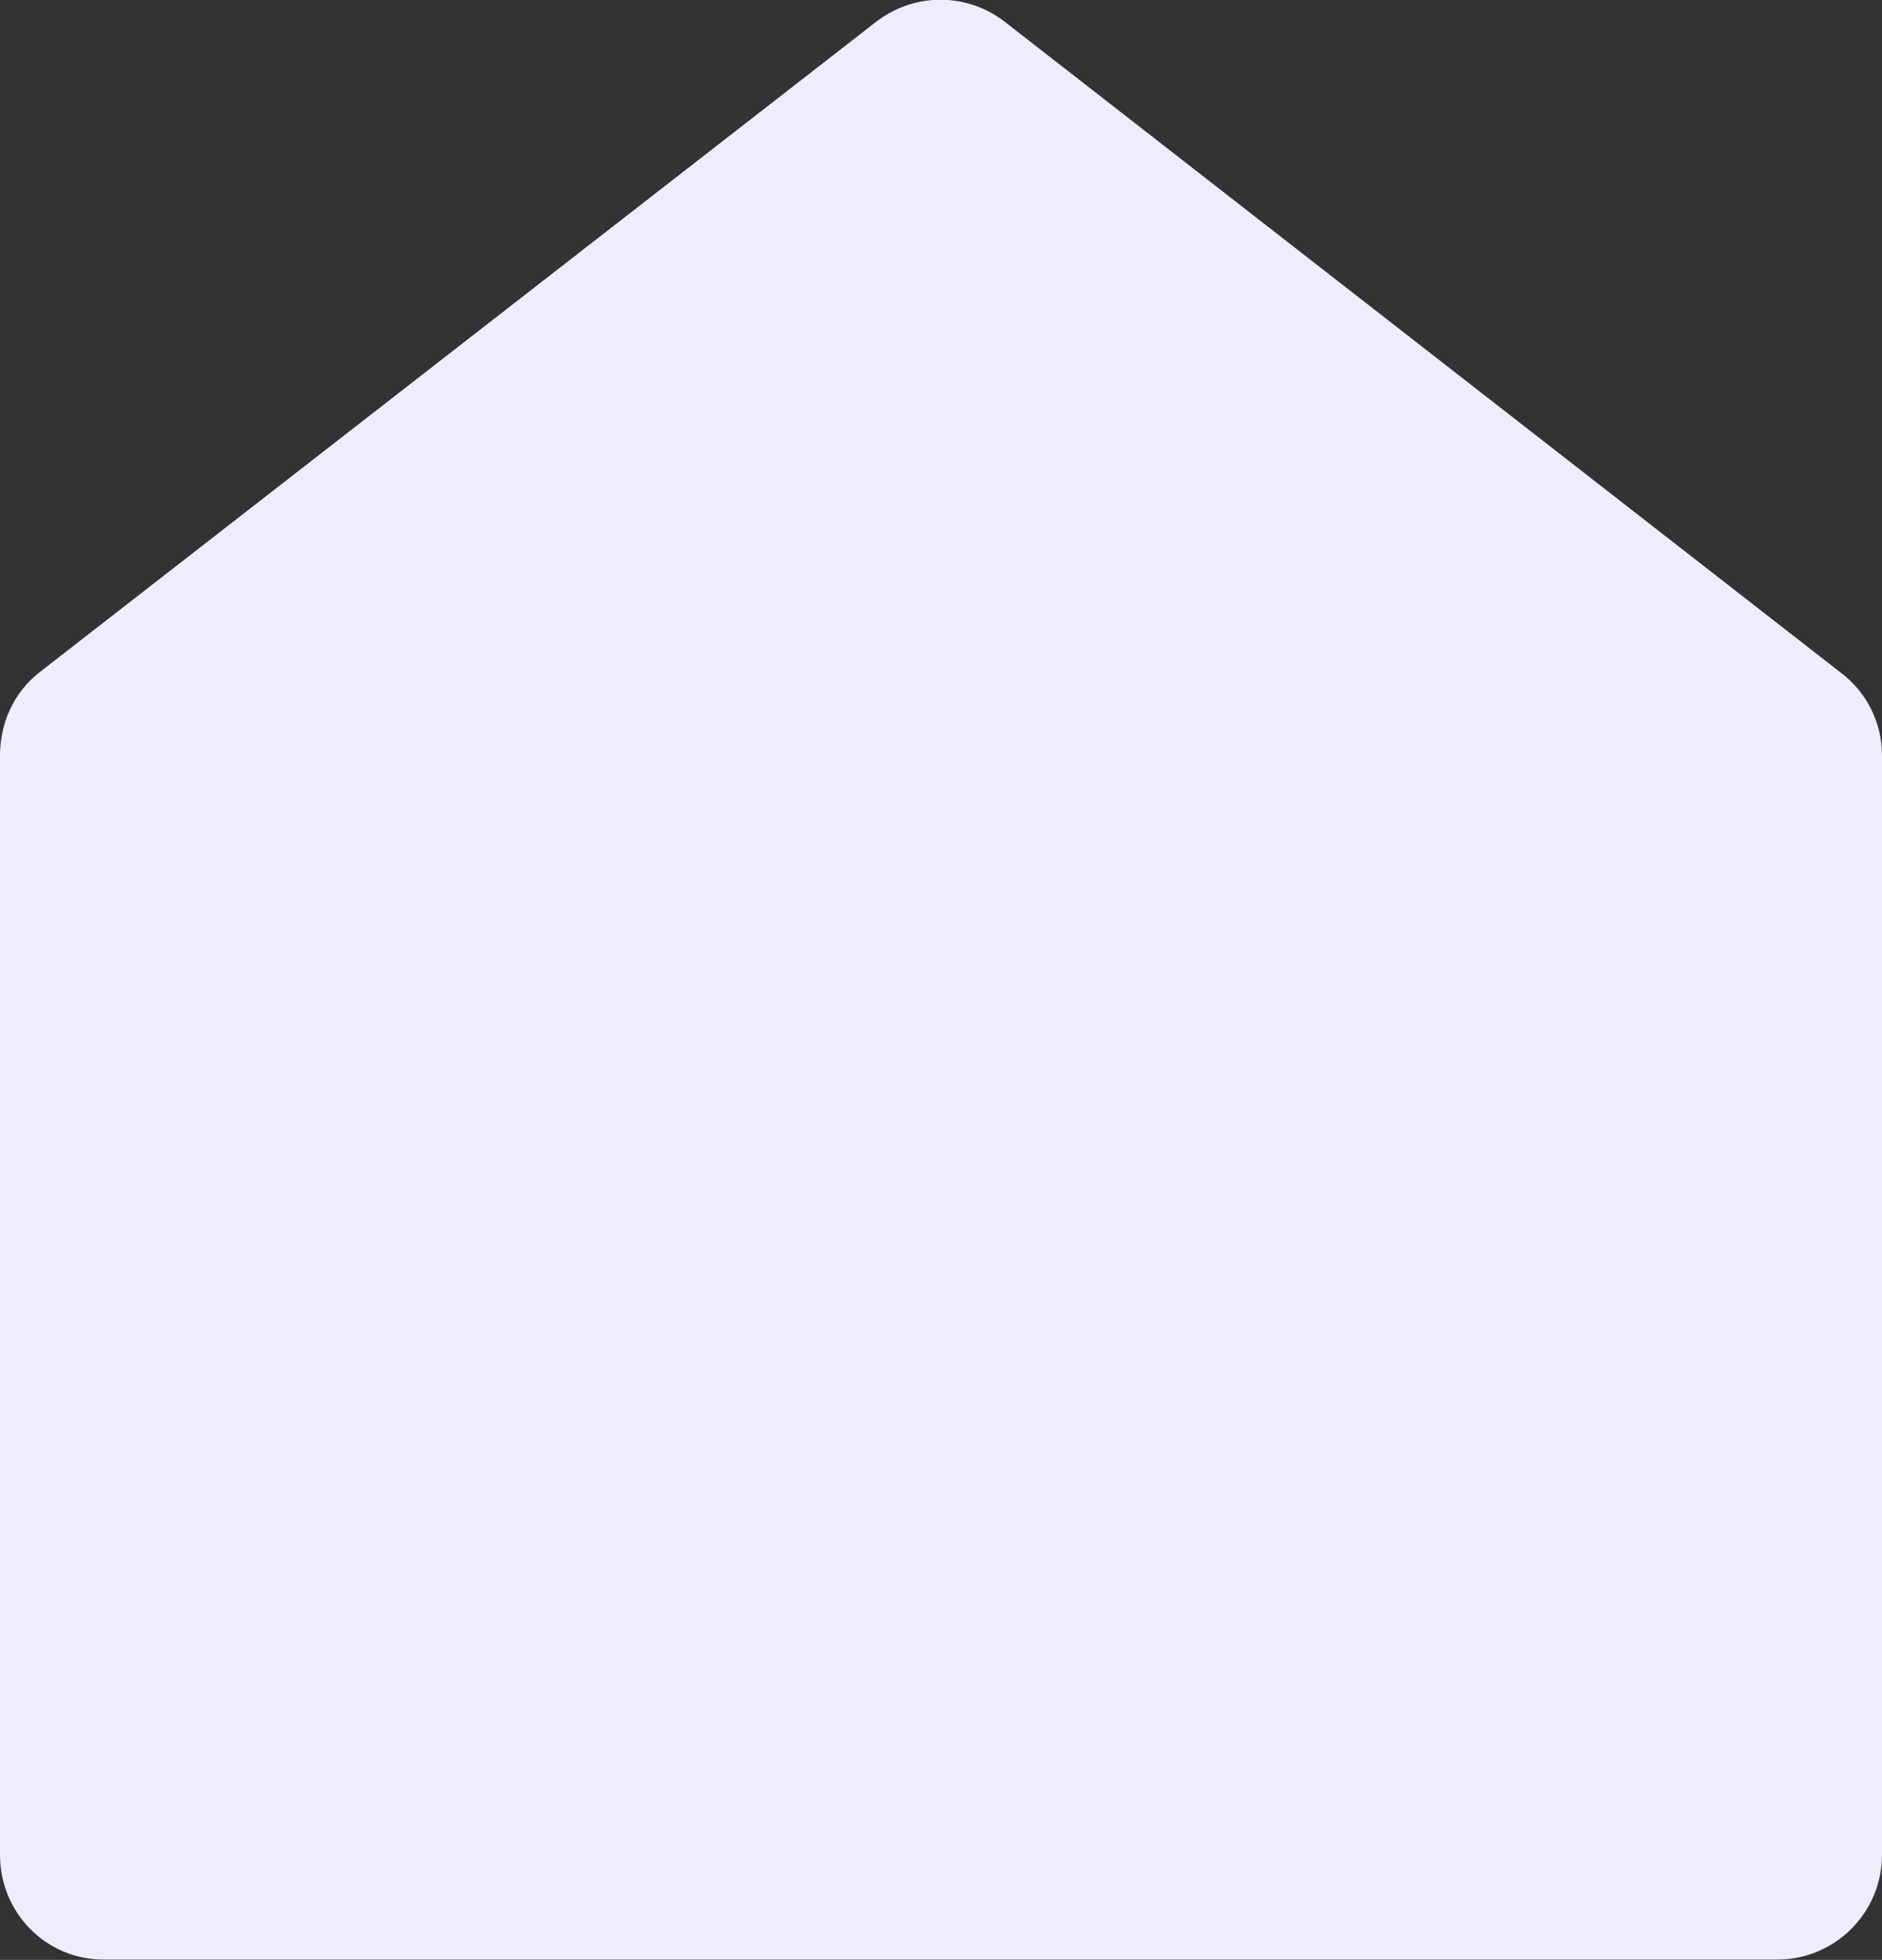 <svg width="17.25" height="17.953" viewBox="0 0 17.25 17.953" fill="none" xmlns="http://www.w3.org/2000/svg" xmlns:xlink="http://www.w3.org/1999/xlink">
	<rect x="0" y="0" width="17.25" height="17.953" fill="#333333" stroke="none"/>
	<desc>
			Created with Pixso.
	</desc>
	<defs/>
	<path id="Vector" d="M17.25 16.99C17.25 17.52 16.82 17.95 16.29 17.95L0.95 17.95C0.42 17.95 0 17.52 0 16.99L0 6.92C0 6.62 0.13 6.34 0.36 6.16L8.03 0.2C8.38 -0.07 8.86 -0.07 9.21 0.2L16.87 6.16C17.11 6.34 17.25 6.62 17.25 6.92L17.25 16.99Z" fill="#EFEDFD" fill-opacity="1" fill-rule="nonzero"/>
</svg>
